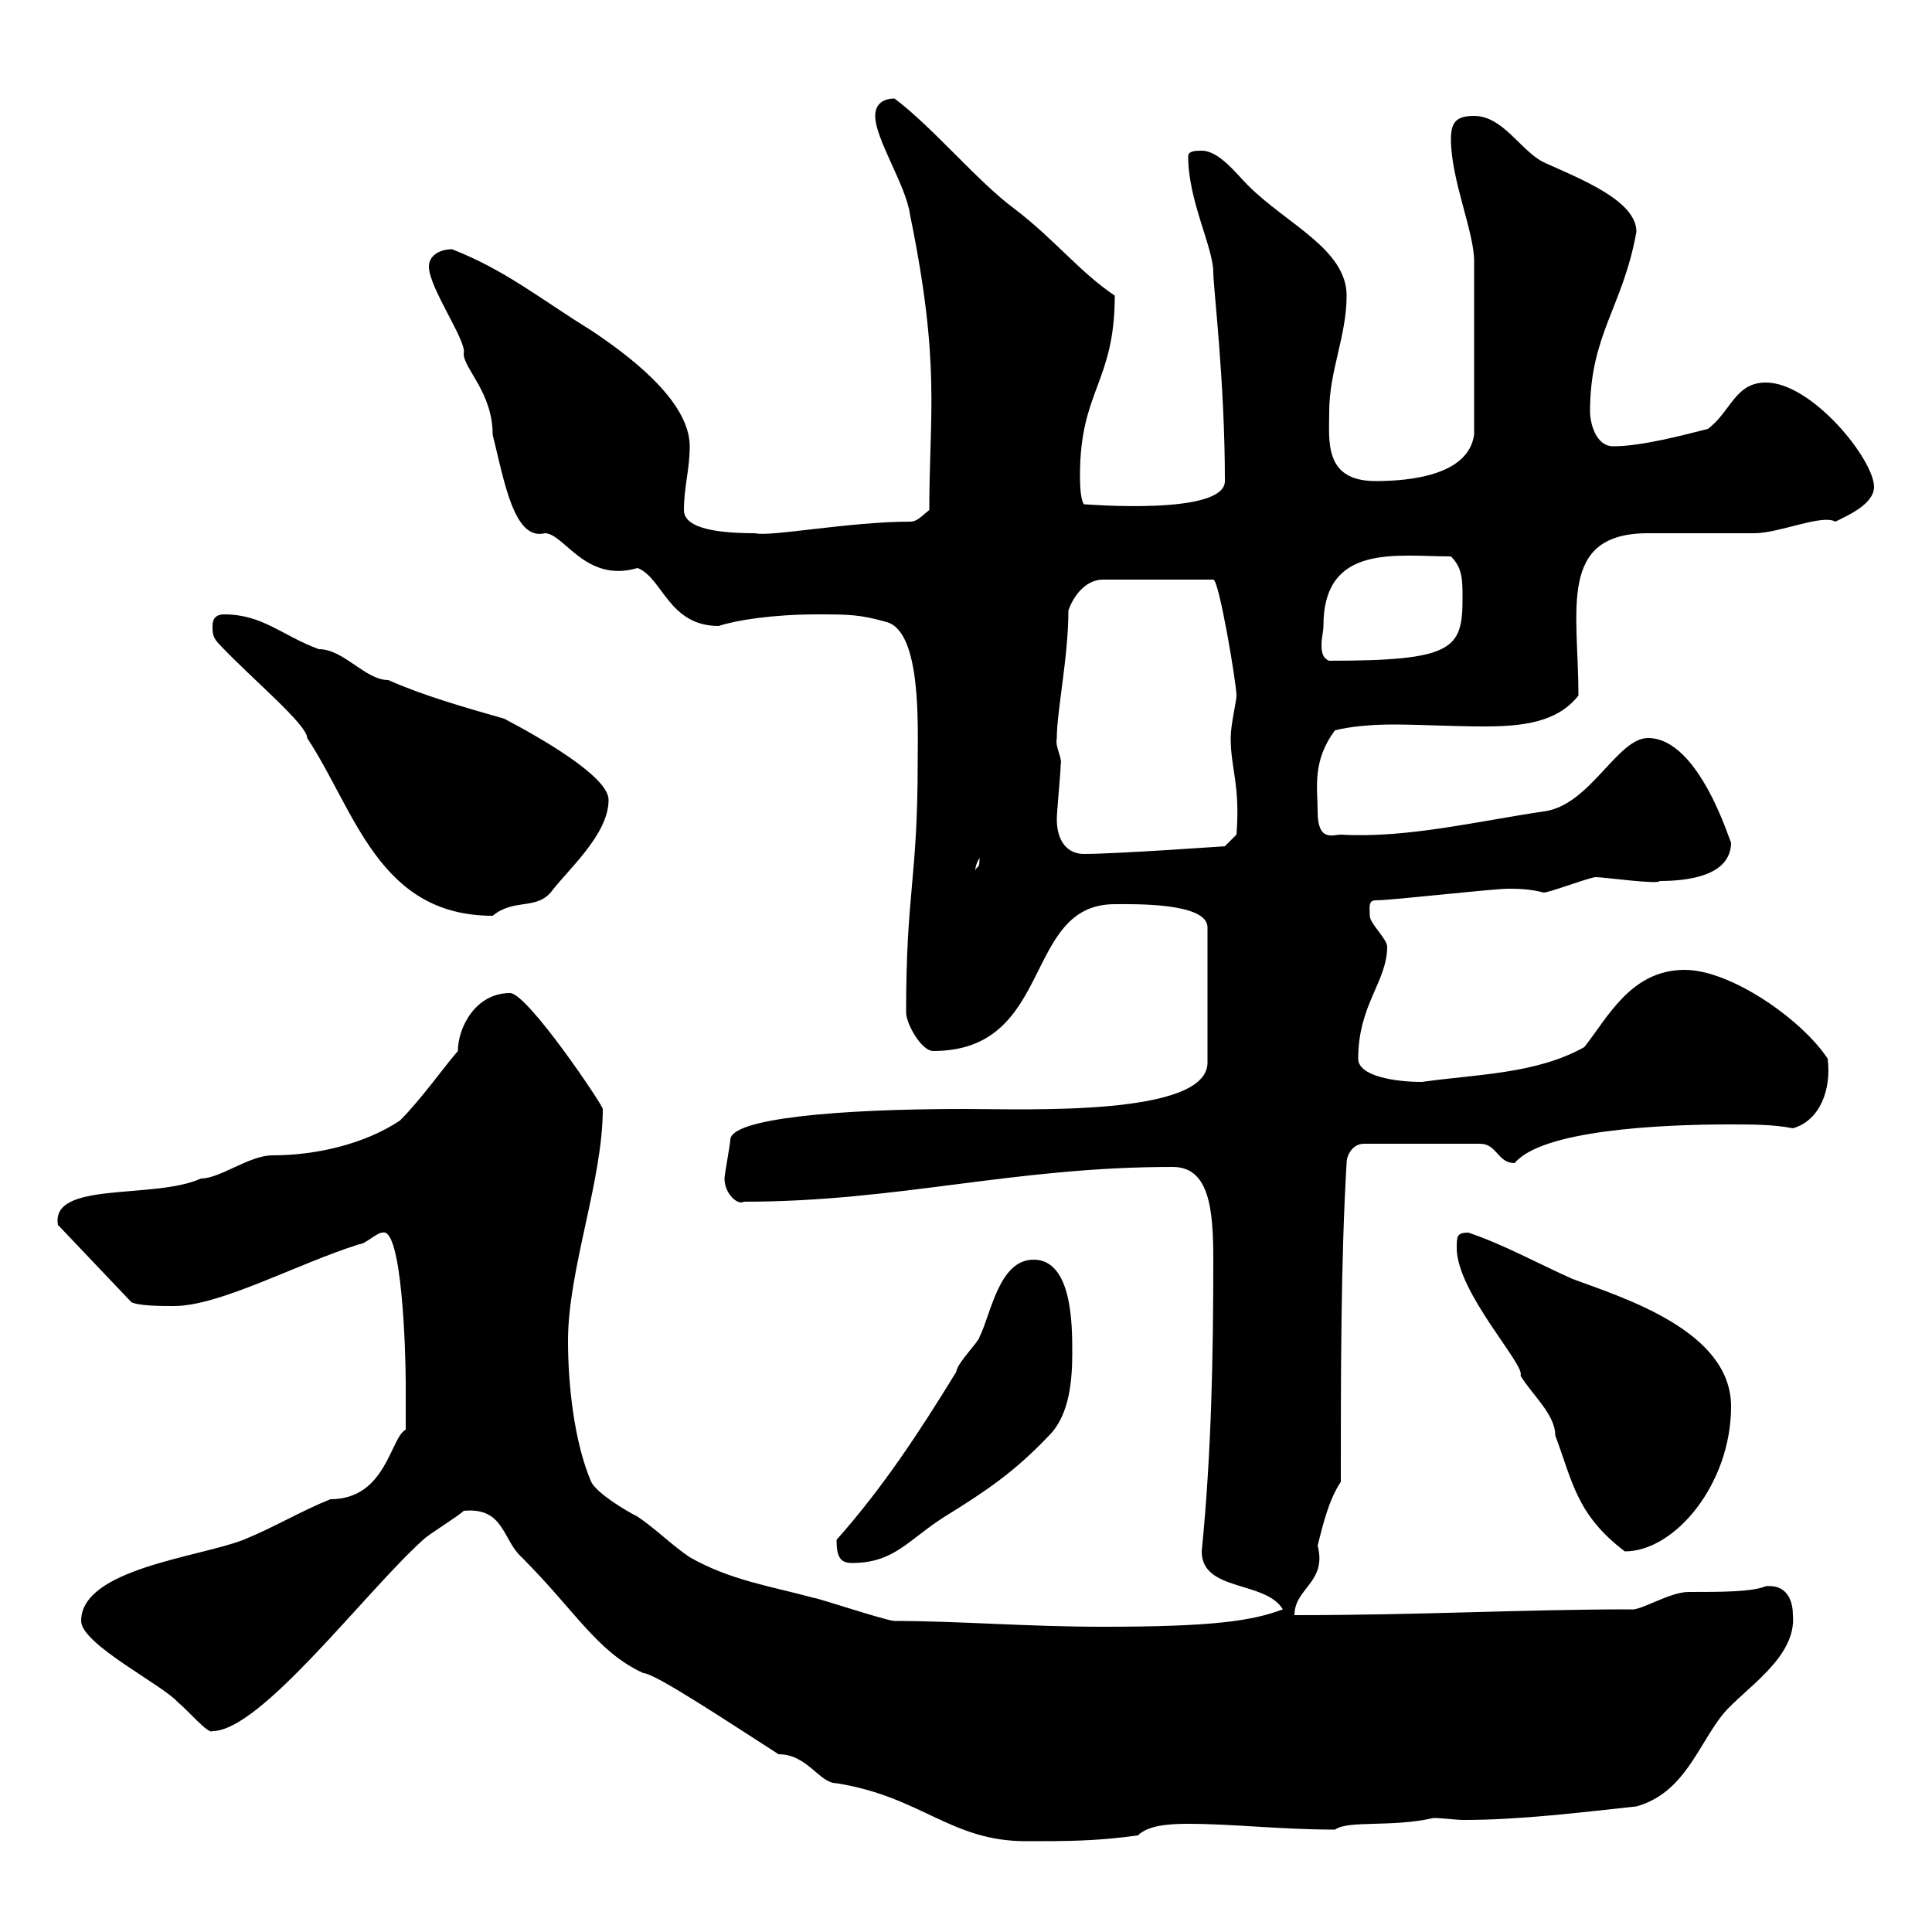 <svg xmlns="http://www.w3.org/2000/svg" xmlns:xlink="http://www.w3.org/1999/xlink" width="300" height="300"><path d="M120.90 272.40C125.40 272.40 127.20 276.90 129.90 276.90C143.10 279 147.60 285.90 159.30 285.90C165.90 285.90 170.10 285.90 176.70 285C178.20 283.50 181.20 283.20 184.50 283.20C191.40 283.20 198.90 284.10 207.30 284.10C209.40 282.60 216 283.80 222.60 282.30C224.10 282.30 225.90 282.60 227.40 282.60C236.10 282.60 245.70 281.40 254.10 280.50C261.60 278.40 263.70 270.90 267.60 266.10C270.90 262.20 279 257.40 278.40 250.80C278.40 249 277.80 246 274.20 246.30C272.10 247.20 267.30 247.20 262.20 247.20C259.20 247.20 254.70 250.20 253.20 249.90C236.40 249.90 220.80 250.80 201 250.80C201 246.60 206.10 245.70 204.60 240C205.50 236.40 206.40 232.80 208.20 230.10C208.20 213.60 208.20 195.60 209.10 180.60C209.10 179.40 210 177.60 211.80 177.60L229.80 177.60C232.50 177.60 232.50 180.60 235.20 180.60C239.40 175.50 257.70 174.60 268.50 174.60C272.10 174.60 275.40 174.60 278.40 175.20C282.60 174 284.40 169.20 283.80 164.40C279.90 158.40 268.80 150.60 261.60 150.60C253.20 150.60 249.60 158.10 246 162.60C238.50 166.80 229.20 166.80 220.80 168C216.60 168 210.90 167.10 210.90 164.40C210.90 156 215.40 152.40 215.40 147C215.40 145.80 212.70 143.40 212.70 142.20C212.70 141 212.40 139.80 213.60 139.80C216.30 139.80 231.60 138 234.30 138C235.20 138 237.60 138 239.70 138.60C240.60 138.60 246.90 136.20 247.80 136.20C249 136.20 257.70 137.40 257.70 136.80C261.60 136.80 268.80 136.20 268.80 130.80C268.80 131.40 264 114.60 255.90 114.60C251.10 114.60 246.90 125.10 239.70 126C229.50 127.50 218.40 130.20 208.20 129.60C207 129.60 204.60 130.80 204.60 126C204.60 122.40 203.70 118.20 207.30 113.40C209.70 112.80 213 112.50 216.30 112.50C220.50 112.50 225.60 112.80 230.40 112.80C236.40 112.80 241.80 112.20 245.10 108C245.10 94.80 241.80 82.80 255.90 82.80C257.70 82.80 270.60 82.80 272.40 82.80C276.30 82.80 282.90 79.80 285 81C286.80 80.10 291 78.30 291 75.60C291 71.40 281.40 59.40 274.20 59.40C269.40 59.40 268.80 63.90 265.20 66.60C261.60 67.50 255 69.30 250.50 69.30C247.80 69.30 246.90 65.70 246.90 63.90C246.90 51.90 252 47.70 254.10 36C254.10 31.20 245.70 27.90 239.70 25.20C236.10 23.40 233.40 18 228.90 18C226.20 18 225.30 18.90 225.30 21.60C225.30 27.90 228.90 36 228.90 40.50C228.90 46.20 228.90 56.70 228.90 67.50C228 73.80 219 74.70 213.60 74.70C205.50 74.70 206.40 68.40 206.40 63.90C206.40 57.60 209.10 52.20 209.10 45.90C209.10 38.70 199.80 34.80 193.80 28.80C192 27 189.30 23.40 186.60 23.40C185.70 23.40 184.50 23.40 184.50 24.30C184.50 31.20 188.40 38.40 188.40 42.30C188.40 44.70 190.20 59.10 190.20 74.70C190.20 80.10 168.60 78.30 168.30 78.30C167.70 77.40 167.70 74.70 167.70 73.80C167.70 60.60 173.10 59.40 173.10 45.90C167.70 42.30 163.80 37.20 157.50 32.40C151.80 28.20 144.90 19.80 138.90 15.30C137.10 15.30 135.90 16.20 135.90 18C135.90 21.60 140.70 28.80 141.30 33.30C146.10 56.70 144.30 64.20 144.30 79.20C143.10 80.10 142.50 81 141.30 81C132 81 119.40 83.40 117.30 82.80C109.80 82.80 106.20 81.60 106.20 79.20C106.20 75.60 107.10 72.90 107.10 69.30C107.10 62.10 97.20 54.90 91.80 51.30C84 46.50 78.60 42 70.20 38.70C68.40 38.70 66.60 39.60 66.60 41.40C66.60 44.70 72.60 53.10 72 54.90C72 57.30 76.50 60.90 76.50 67.50C78.30 74.70 79.80 84 84.60 82.80C87.60 82.80 90.90 90.60 99 88.20C102.90 89.70 103.80 97.20 111.60 97.20C114.30 96.30 120 95.40 126.90 95.40C131.70 95.40 133.50 95.40 137.70 96.60C143.10 98.10 142.50 112.80 142.50 118.20C142.50 136.80 140.70 138.30 140.70 157.20C140.70 159 143.10 163.20 144.90 163.20C163.80 163.20 158.70 140.40 173.10 140.40C175.80 140.40 187.50 140.10 187.50 144L187.50 165C187.50 173.40 159.30 172.20 149.70 172.20C129.90 172.20 113.40 173.70 113.40 177C113.40 177.60 112.50 182.40 112.50 183C112.50 185.40 114.60 187.20 115.50 186.60C139.50 186.60 157.20 181.20 182.10 181.20C187.80 181.20 188.40 187.80 188.40 195.60C188.40 210.60 188.10 225.90 186.60 240.90C186.60 247.20 196.50 245.40 199.20 249.90C194.40 251.70 188.40 252.60 171.30 252.60C159.30 252.60 148.80 251.70 138.90 251.70C137.70 251.70 126.90 248.10 126.30 248.10C119.70 246.30 113.40 245.40 107.10 241.80C104.40 240 101.70 237.30 99 235.50C97.20 234.60 92.70 231.90 91.80 230.10C89.10 223.80 88.20 214.80 88.20 208.20C88.20 197.10 93.60 183.30 93.60 172.20C93.60 171.60 81.90 154.20 79.20 154.20C73.80 154.20 71.10 159.60 71.10 163.20C69 165.60 65.40 170.70 62.10 174C56.70 177.60 49.20 179.40 42.30 179.40C38.70 179.40 34.20 183 31.20 183C24 186.30 7.80 183.30 9 190.20L20.40 202.20C21.60 202.80 25.20 202.80 27 202.80C34.20 202.80 46.20 196.20 55.80 193.20C56.70 193.20 58.50 191.40 59.40 191.40C62.40 190.50 63 209.70 63 214.80C63 215.70 63 220.20 63 222C60.60 223.20 60 232.80 51.30 232.80C46.80 234.60 42.30 237.30 37.80 239.10C30.90 241.80 12.60 243.60 12.60 251.70C12.60 255.30 25.20 261.60 27.60 264.30C29.10 265.50 32.40 269.40 33 268.80C40.50 268.80 56.70 247.20 65.70 239.10C66.60 238.20 71.10 235.50 72 234.60C78.30 234 78 239.10 81 241.80C89.40 250.20 92.70 256.50 99.90 259.80C101.70 259.80 113.40 267.60 120.90 272.40ZM129.90 239.10C129.90 241.80 130.50 242.70 132.30 242.70C138.90 242.70 141 239.10 146.70 235.50C153 231.60 157.50 228.60 162.90 222.90C166.20 219.60 166.50 213.90 166.50 210C166.50 205.80 166.50 195.60 160.50 195.60C155.10 195.60 153.90 204 152.10 207.60C152.10 208.20 148.50 211.80 148.50 213C142.80 222.30 137.10 231 129.90 239.10ZM226.20 193.80C226.20 200.70 237 212.10 236.10 213.60C237.90 216.60 241.50 219.60 241.50 222.90C244.20 230.10 244.80 235.20 252.30 240.90C260.10 240.90 268.80 230.40 268.80 218.40C268.80 206.70 252.30 201.60 244.20 198.60C238.80 196.20 233.40 193.20 228 191.40C226.20 191.40 226.20 192 226.20 193.80ZM34.20 100.20C39 105.30 47.70 112.50 47.70 114.60C55.20 126 58.80 142.20 76.50 142.20C79.80 139.50 83.10 141.30 85.50 138.60C88.20 135 94.50 129.60 94.50 124.20C94.50 120.60 84 114.60 78.30 111.60C72 109.80 65.70 108 60.30 105.60C56.70 105.60 53.40 100.80 49.50 100.80C43.80 98.70 40.80 95.40 34.80 95.40C33.60 95.40 33 96 33 97.20C33 98.40 33 99 34.20 100.20ZM152.10 133.20C152.10 135 151.80 134.40 151.50 135C151.50 135.60 151.20 134.70 152.10 133.20ZM164.10 127.20C164.10 126 164.70 120 164.70 118.80C165 117.60 163.80 116.10 164.10 114.60C164.10 110.40 165.90 102 165.90 94.80C166.50 93 168.30 90 171.30 90L188.40 90C189.30 90 192 106.20 192 108C192 108.90 191.10 112.50 191.10 114.60C191.10 119.40 192.60 121.80 192 129.60L190.20 131.40C190.20 131.40 173.40 132.60 168.30 132.60C165.90 132.60 164.10 130.80 164.10 127.20ZM205.50 97.20C205.50 84.30 216.90 86.40 225.30 86.40C227.10 88.20 227.10 90 227.10 93C227.10 100.80 225.60 102.60 206.40 102.60C205.50 102.30 205.20 101.40 205.20 100.20C205.20 99 205.50 98.10 205.50 97.20Z"/></svg>